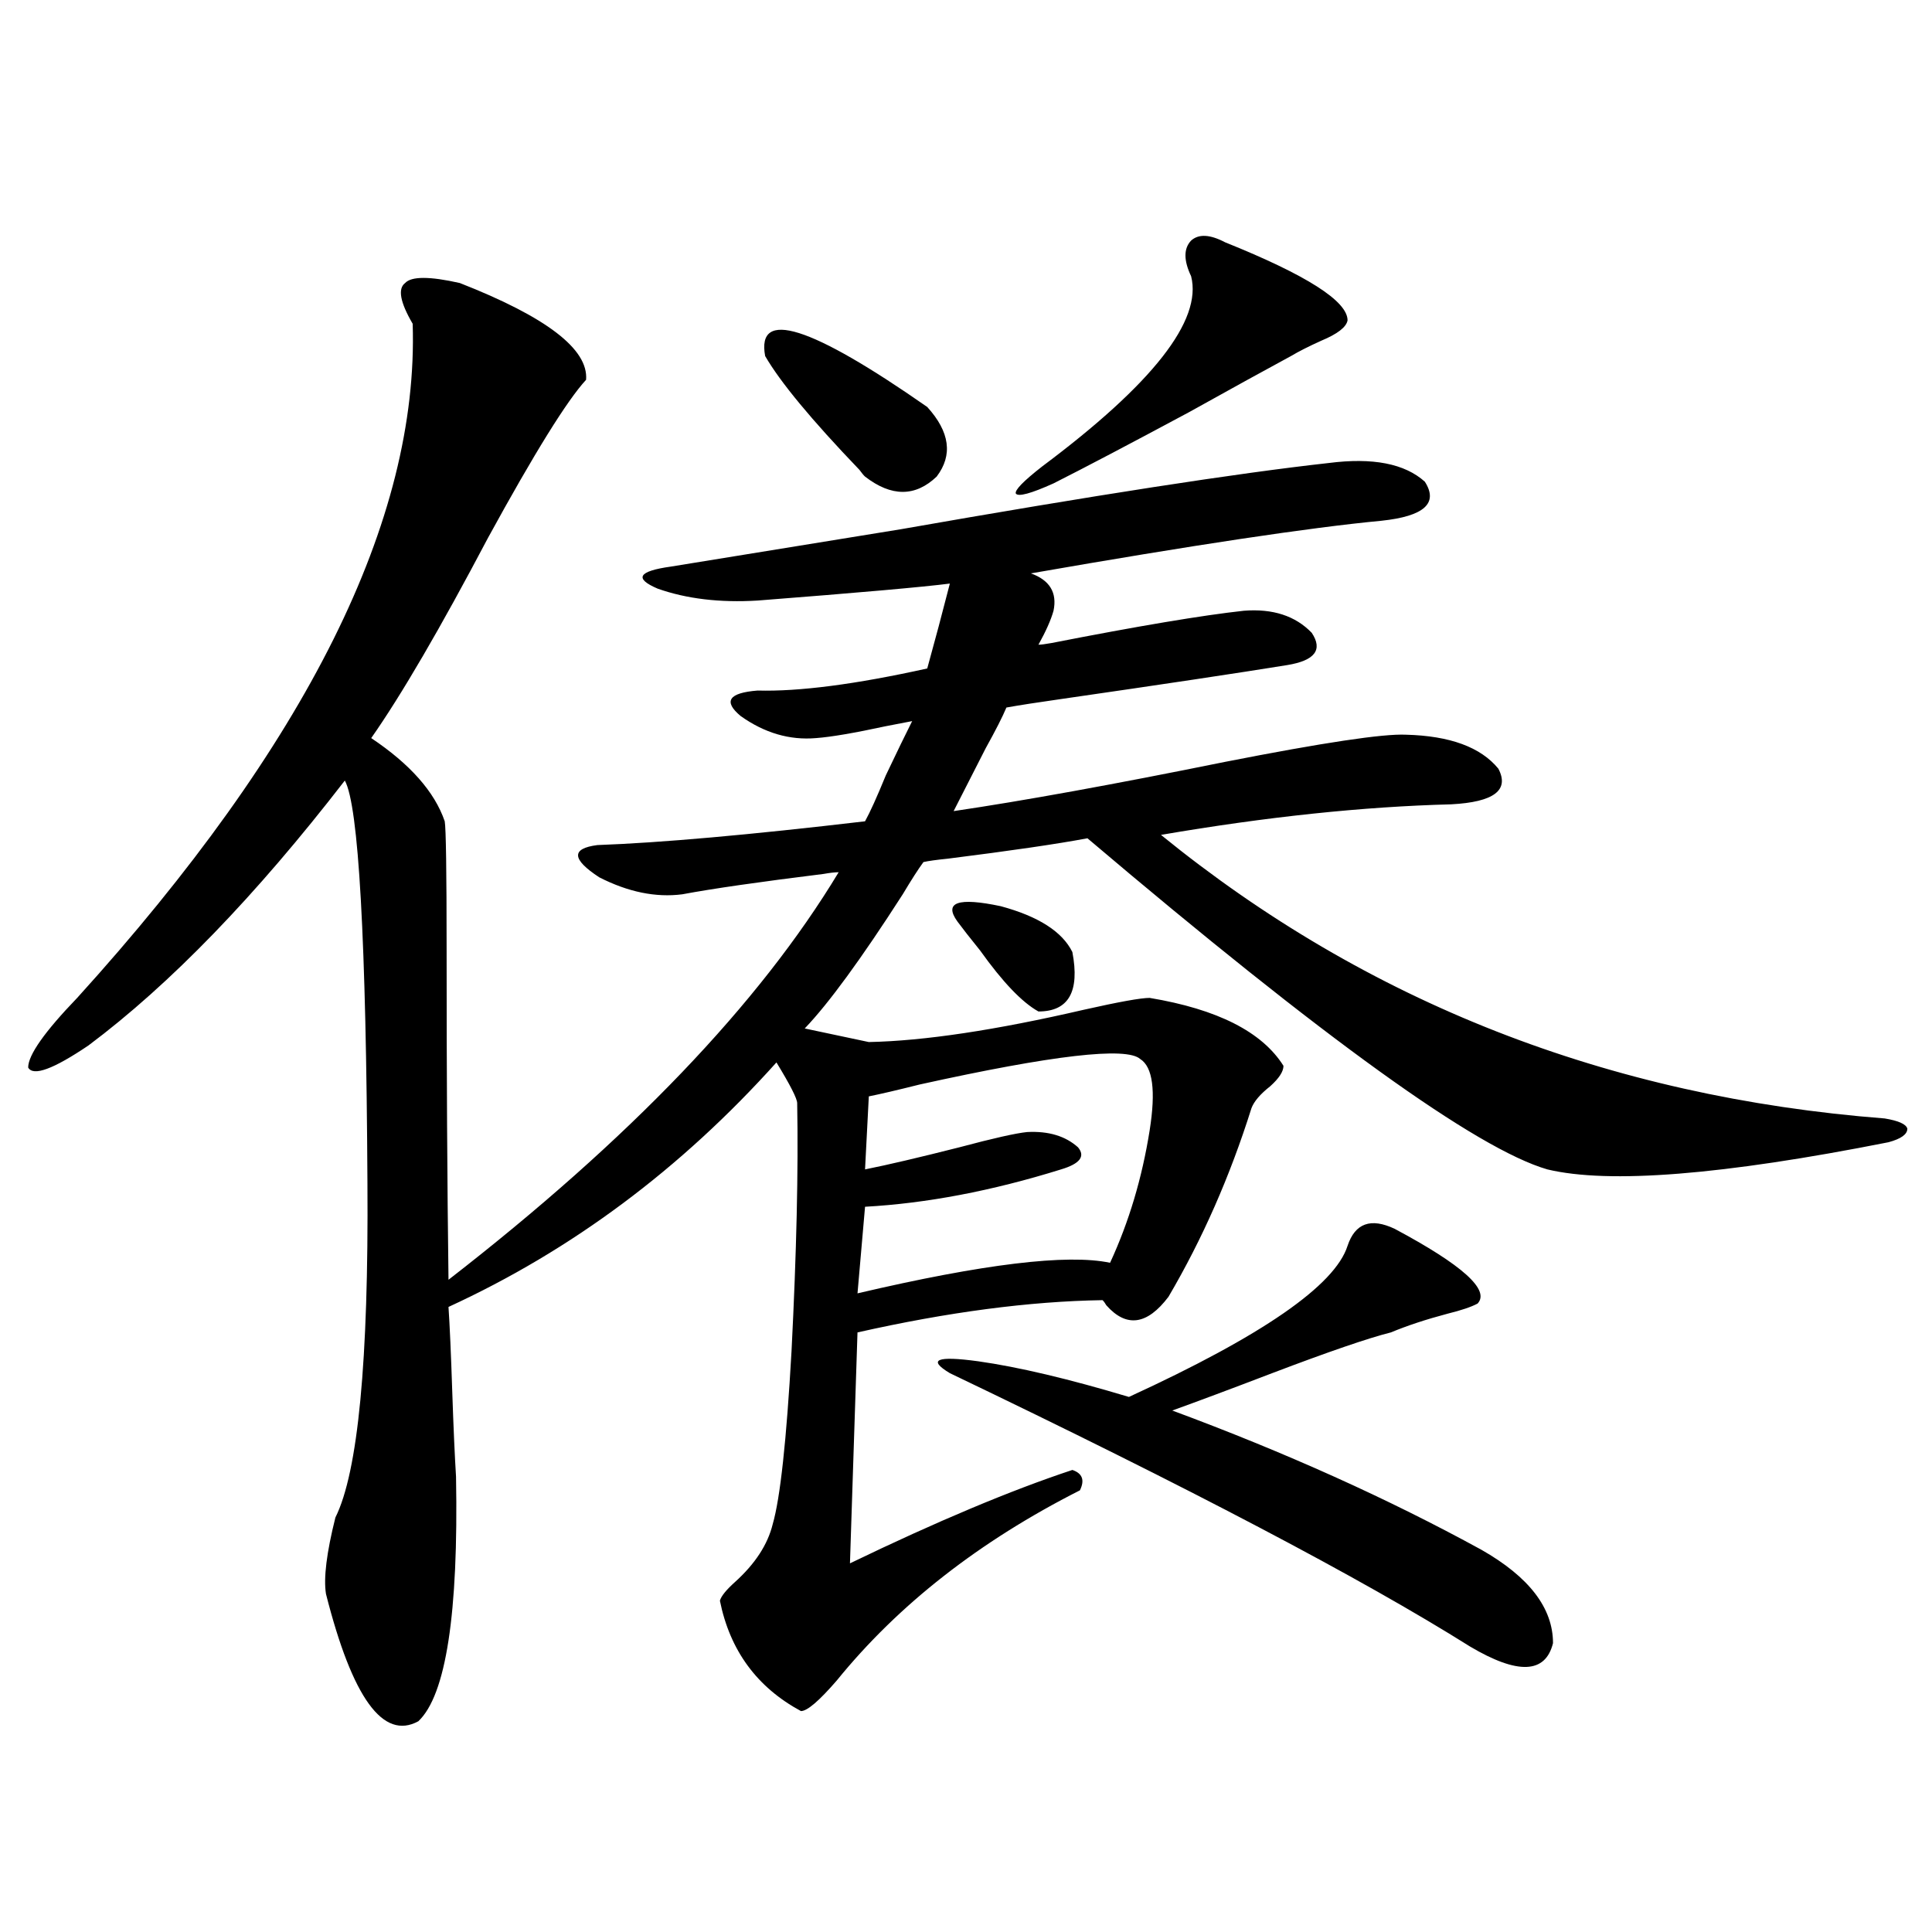 <?xml version="1.0" encoding="utf-8"?>
<!-- Generator: Adobe Illustrator 16.0.0, SVG Export Plug-In . SVG Version: 6.00 Build 0)  -->
<!DOCTYPE svg PUBLIC "-//W3C//DTD SVG 1.1//EN" "http://www.w3.org/Graphics/SVG/1.1/DTD/svg11.dtd">
<svg version="1.1" id="图层_1" xmlns="http://www.w3.org/2000/svg" xmlns:xlink="http://www.w3.org/1999/xlink" x="0px" y="0px"
	 width="1000px" height="1000px" viewBox="0 0 1000 1000" enable-background="new 0 0 1000 1000" xml:space="preserve">
<path d="M392.137,310.844c-19.512,1.182-36.752-0.879-51.706-6.152c-12.362-5.273-10.091-9.077,6.829-11.426
	c25.365-4.092,65.029-10.547,119.021-19.336c100.15-17.578,173.975-29.004,221.458-34.277c22.759-2.925,39.344,0.303,49.755,9.668
	c7.149,11.138-0.335,17.881-22.438,20.215c-37.072,3.516-97.559,12.607-181.459,27.246c9.756,3.516,13.658,9.971,11.707,19.336
	c-1.311,4.697-3.902,10.547-7.805,17.578c1.296,0,3.567-0.288,6.829-0.879c44.877-8.789,78.047-14.351,99.51-16.699
	c14.954-1.167,26.661,2.637,35.121,11.426c5.854,8.789,1.616,14.365-12.683,16.699c-25.365,4.106-64.389,9.971-117.07,17.578
	c-12.362,1.758-21.798,3.228-28.292,4.395c-1.951,4.697-5.533,11.729-10.731,21.094c-7.164,14.063-12.683,24.912-16.585,32.52
	c35.762-5.273,82.59-13.76,140.484-25.488c50.73-9.956,81.949-14.639,93.656-14.063c22.759,0.591,38.688,6.455,47.804,17.578
	c5.854,11.138-2.286,17.29-24.39,18.457c-45.532,1.182-95.607,6.455-150.24,15.82c106.659,86.724,231.534,135.654,374.625,146.777
	c7.149,1.182,11.052,2.939,11.707,5.273c0,2.939-3.262,5.273-9.756,7.031c-85.852,17.002-144.722,21.685-176.581,14.063
	c-36.432-10.547-115.774-67.676-238.043-171.387c-15.609,2.939-39.679,6.455-72.193,10.547c-5.854,0.591-10.091,1.182-12.683,1.758
	c-2.606,3.516-6.188,9.092-10.731,16.699c-21.463,33.398-38.383,56.553-50.73,69.434l33.17,7.031
	c28.612-0.576,65.685-6.152,111.217-16.699c18.201-4.092,29.588-6.152,34.146-6.152c35.121,5.864,58.2,17.578,69.267,35.156
	c0,2.939-2.286,6.455-6.829,10.547c-5.213,4.106-8.46,7.91-9.756,11.426c-11.066,35.156-25.365,67.676-42.926,97.559
	c-11.066,14.653-21.798,16.123-32.194,4.395c-0.655-1.167-1.311-2.046-1.951-2.637c-37.728,0.591-79.998,6.152-126.826,16.699
	l-3.902,119.531c44.877-21.67,83.245-37.793,115.119-48.34c5.198,1.758,6.494,5.273,3.902,10.547
	c-52.041,26.367-93.991,59.176-125.851,98.438c-9.115,10.547-15.289,15.82-18.536,15.82c-22.773-12.305-36.752-31.352-41.95-57.129
	c0.641-2.348,3.247-5.562,7.805-9.668c10.396-9.365,16.905-19.336,19.512-29.883c3.902-13.472,7.149-43.354,9.756-89.648
	c2.592-50.977,3.567-93.74,2.927-128.32c0-2.334-3.582-9.365-10.731-21.094c-49.435,55.083-106.019,97.271-169.752,126.563
	c0.641,9.38,1.296,24.033,1.951,43.945c0.641,18.76,1.296,33.398,1.951,43.945c1.296,70.89-5.213,113.077-19.512,126.563
	c-18.216,9.957-34.146-12.016-47.804-65.918c-1.311-8.198,0.32-21.382,4.878-39.551c11.707-23.428,17.226-81.147,16.585-173.145
	c-0.655-125.972-4.558-195.405-11.707-208.301c-46.188,59.766-90.409,105.469-132.68,137.109
	c-18.216,12.305-28.627,16.123-31.219,11.426c0-6.44,8.445-18.457,25.365-36.035c119.021-131.245,176.901-247.549,173.654-348.926
	c-6.509-11.123-7.805-18.154-3.902-21.094c3.247-3.516,12.683-3.516,28.292,0c44.877,17.578,66.66,34.277,65.364,50.098
	c-9.756,10.547-26.676,37.793-50.73,81.738c-24.725,46.885-44.877,81.45-60.486,103.711c20.152,13.486,32.835,27.837,38.048,43.066
	c0.641,3.516,0.976,25.791,0.976,66.797c0,63.872,0.32,120.713,0.976,170.508c93.656-72.646,160.972-142.959,201.946-210.938
	c-1.951,0-4.558,0.303-7.805,0.879c-33.17,4.106-57.56,7.622-73.169,10.547c-13.658,1.758-27.972-1.167-42.926-8.789
	c-14.313-9.365-14.634-14.941-0.976-16.699c32.515-1.167,78.688-5.273,138.533-12.305c2.592-4.683,6.174-12.593,10.731-23.73
	c5.854-12.305,10.396-21.67,13.658-28.125c-3.262,0.591-7.805,1.47-13.658,2.637c-16.265,3.516-28.292,5.576-36.097,6.152
	c-13.658,1.182-26.676-2.637-39.023-11.426c-9.115-7.607-6.188-12.002,8.78-13.184c21.463,0.591,50.73-3.213,87.803-11.426
	c3.902-14.063,7.805-28.701,11.707-43.945C477.988,303.813,444.818,306.752,392.137,310.844z M396.039,184.281
	c-4.558-24.609,23.414-15.82,83.9,26.367c11.707,12.896,13.323,24.912,4.878,36.035c-11.066,10.547-23.414,10.547-37.072,0
	c-0.655-0.576-1.631-1.758-2.927-3.516C420.094,217.392,403.844,197.768,396.039,184.281z M590.181,548.148
	c-7.164-6.44-45.212-2.046-114.144,13.184c-11.707,2.939-20.487,4.985-26.341,6.152l-1.951,37.793
	c11.707-2.334,27.957-6.152,48.779-11.426c17.561-4.683,29.268-7.319,35.121-7.91c11.052-0.576,19.832,2.061,26.341,7.91
	c3.902,4.697,0.976,8.501-8.78,11.426c-35.776,11.138-69.602,17.578-101.461,19.336l-3.902,44.824
	c65.029-15.229,108.61-20.503,130.729-15.82c9.756-21.094,16.585-43.945,20.487-68.555
	C598.306,564.56,596.675,552.255,590.181,548.148z M491.646,710.746c-11.707-7.031-6.829-9.077,14.634-6.152
	c20.808,2.939,46.828,9.092,78.047,18.457c68.932-31.641,106.659-57.705,113.168-78.223c3.902-11.714,12.027-14.639,24.39-8.789
	c35.121,18.76,49.42,31.641,42.926,38.672c-3.262,1.758-8.46,3.516-15.609,5.273c-11.066,2.939-20.822,6.152-29.268,9.668
	c-11.707,2.939-32.194,9.971-61.462,21.094c-21.463,8.213-38.703,14.653-51.706,19.336c58.535,21.685,111.857,45.703,159.996,72.07
	c24.71,14.063,37.072,30.172,37.072,48.34c-3.902,15.82-18.216,16.397-42.926,1.758
	C704.965,817.094,615.211,769.936,491.646,710.746z M495.549,476.957c-7.164-9.956,0.32-12.593,22.438-7.91
	c19.512,5.273,31.859,13.184,37.072,23.73c3.902,20.518-1.951,30.762-17.561,30.762c-8.46-4.683-18.536-15.229-30.243-31.641
	C502.043,485.458,498.141,480.473,495.549,476.957z M634.082,125.395c42.271,17.002,63.413,30.474,63.413,40.43
	c-0.655,3.516-5.213,7.031-13.658,10.547c-6.509,2.939-11.707,5.576-15.609,7.91c-13.018,7.031-30.578,16.699-52.682,29.004
	c-30.578,16.411-53.992,28.716-70.242,36.914c-11.707,5.273-18.216,7.031-19.512,5.273c-0.655-1.758,3.902-6.44,13.658-14.063
	c57.225-42.764,82.925-75.586,77.071-98.438c-3.902-8.198-3.902-14.351,0-18.457C620.424,121,626.277,121.303,634.082,125.395z"/>
</svg>
